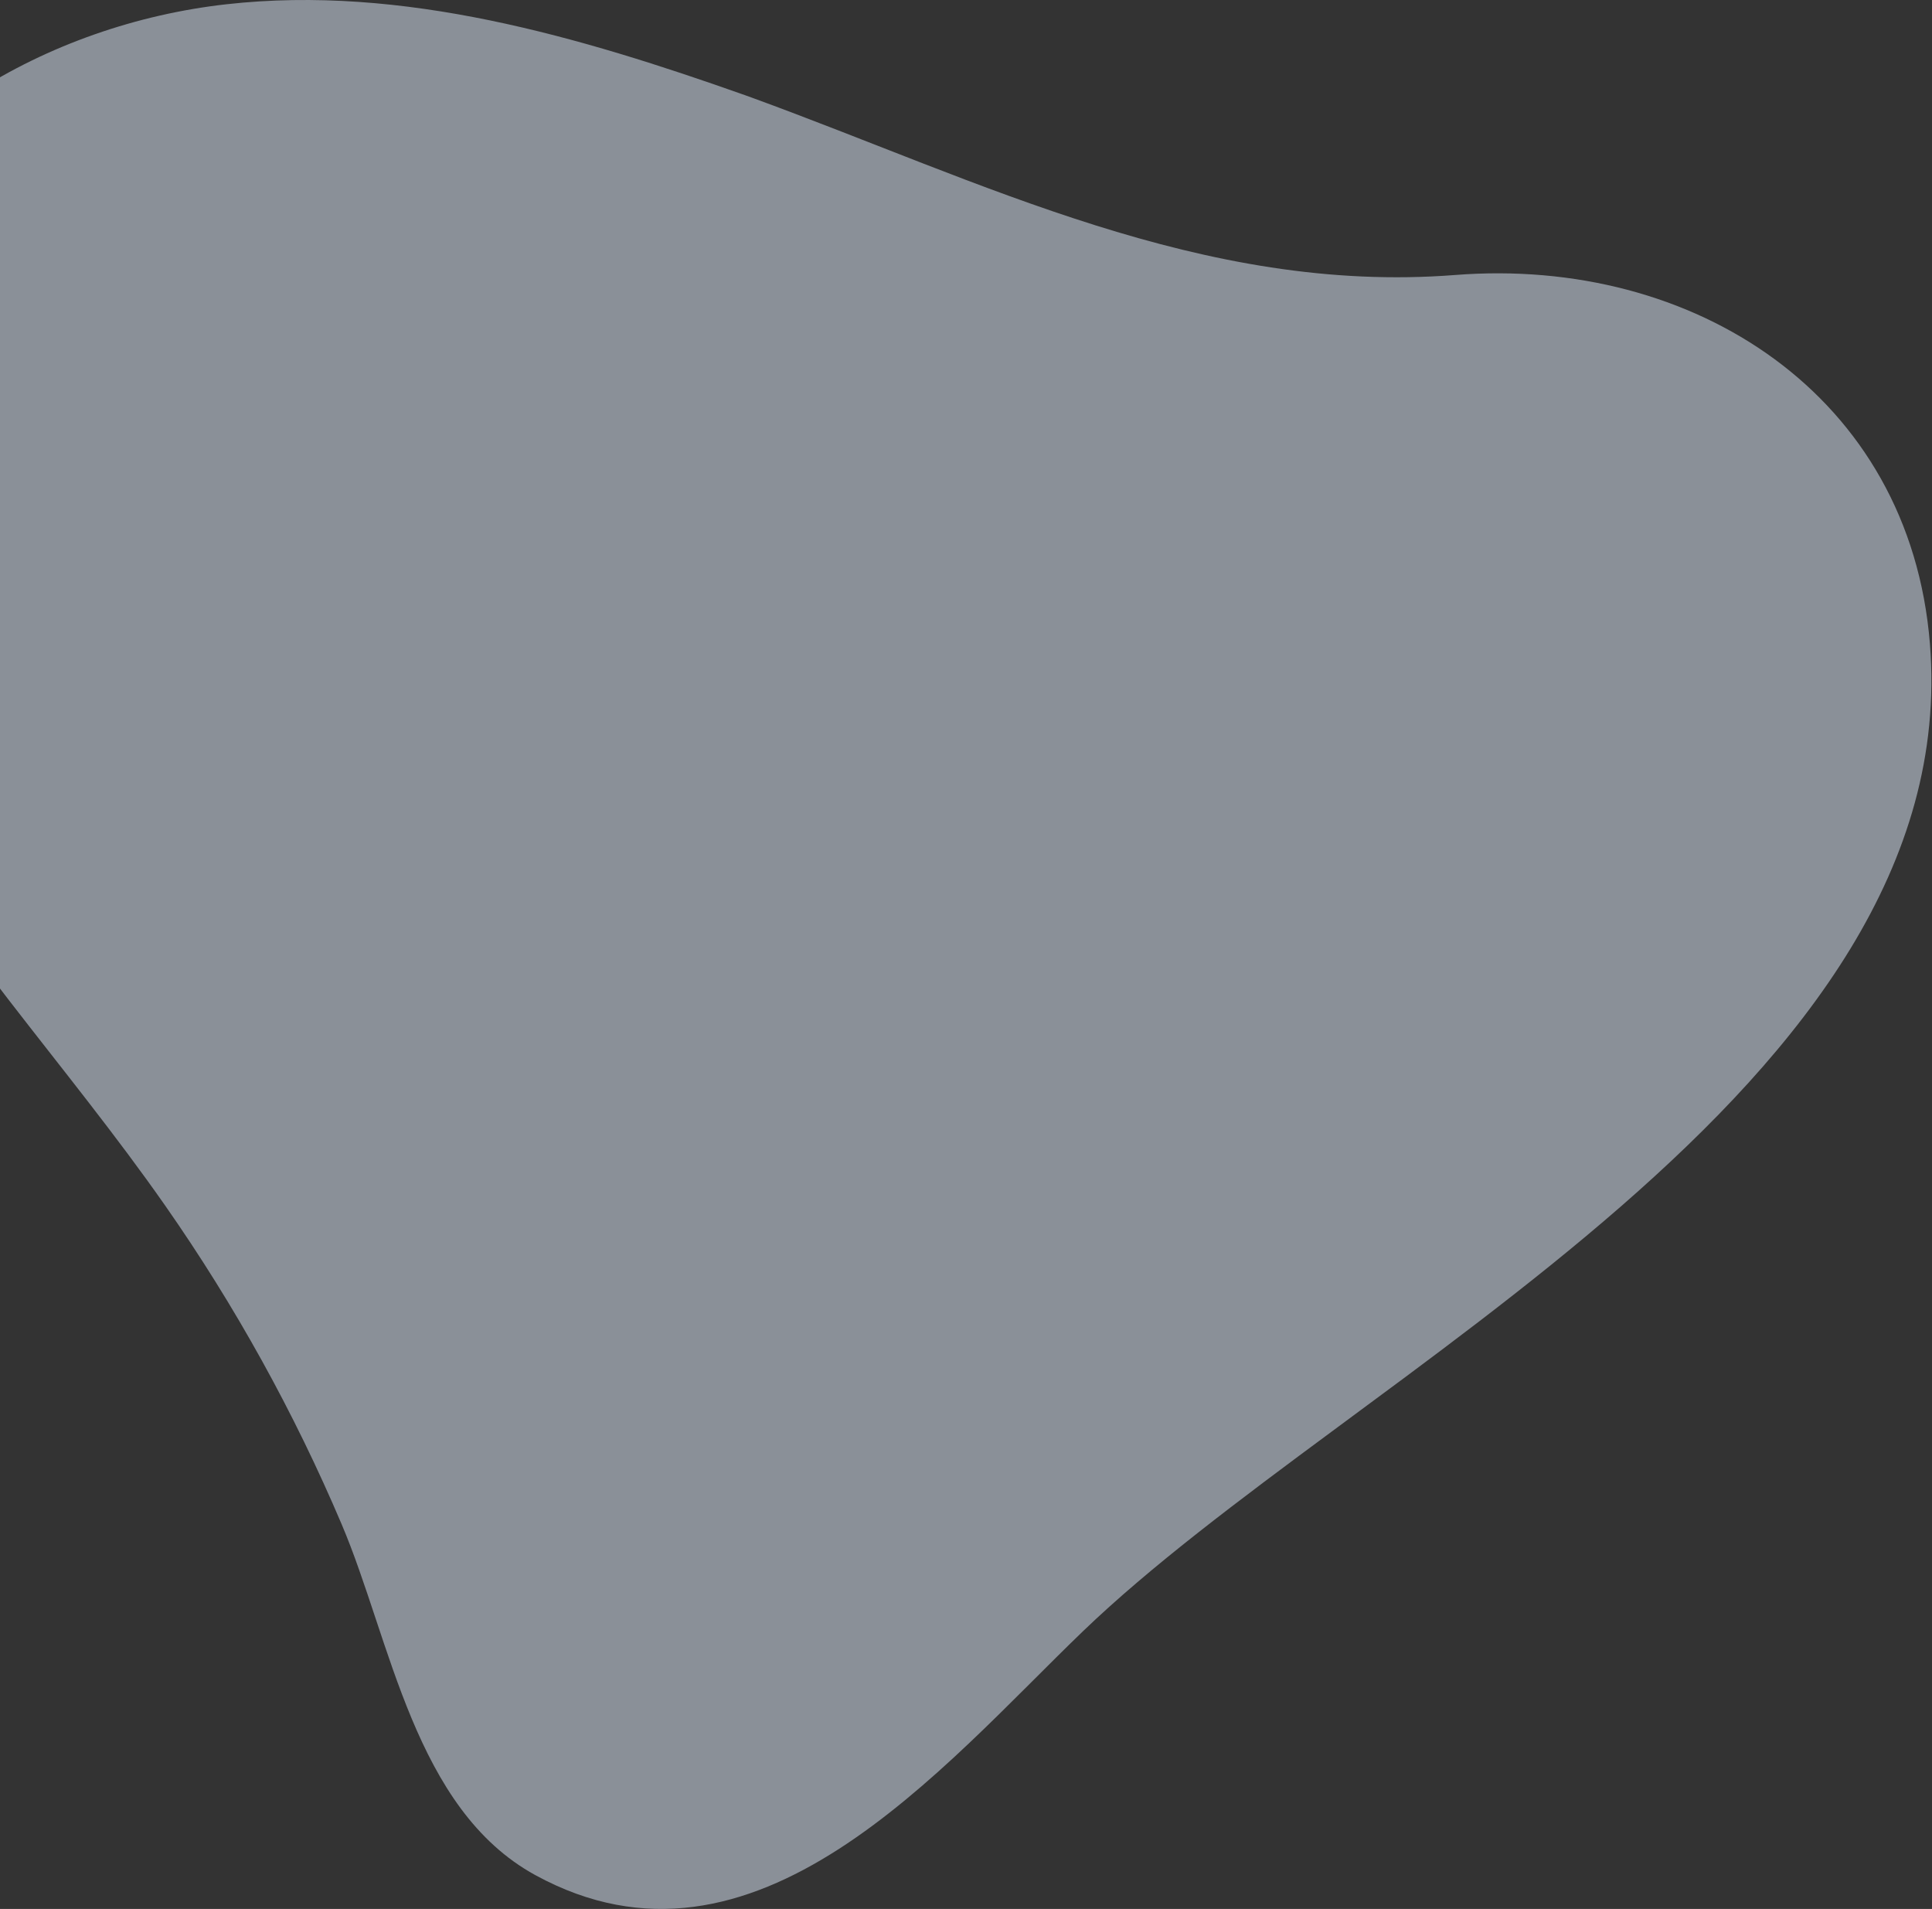 <?xml version="1.0" encoding="UTF-8"?>
<svg width="748px" height="739px" viewBox="0 0 748 739" version="1.1" xmlns="http://www.w3.org/2000/svg" xmlns:xlink="http://www.w3.org/1999/xlink">
    <rect x="0" y="0" width="748" height="739" fill="#333333" stroke="none"/>
    <title>Background</title>
    <g id="Home" stroke="none" stroke-width="1" fill="none" fill-rule="evenodd" opacity="0.5">
        <g id="Home:-Large" transform="translate(0, -1484)" fill="#E2EDFE">
            <g id="App" transform="translate(-89, 1484)">
                <path d="M380.082,37.798 C379.172,37.466 378.262,37.138 377.352,36.816 C313.592,14.255 245.007,-6.009 176.693,1.648 C107.624,9.384 38.863,49.032 12.293,113.249 C-13.18,174.804 3.928,246.616 36.263,304.859 C68.593,363.103 114.881,412.223 153.034,466.833 C179.988,505.406 202.888,546.801 221.291,590.115 C240.38,635.055 249.415,700.281 296.255,725.904 C381.309,772.425 453.61,684.077 508.294,631.489 C612.729,531.055 849.929,420.795 836.195,249.272 C828.48,152.918 744.72,99.239 652.43,106.455 C554.546,114.107 469.248,70.32 380.082,37.798" id="Background"></path>
            </g>
        </g>
    </g>
</svg>
